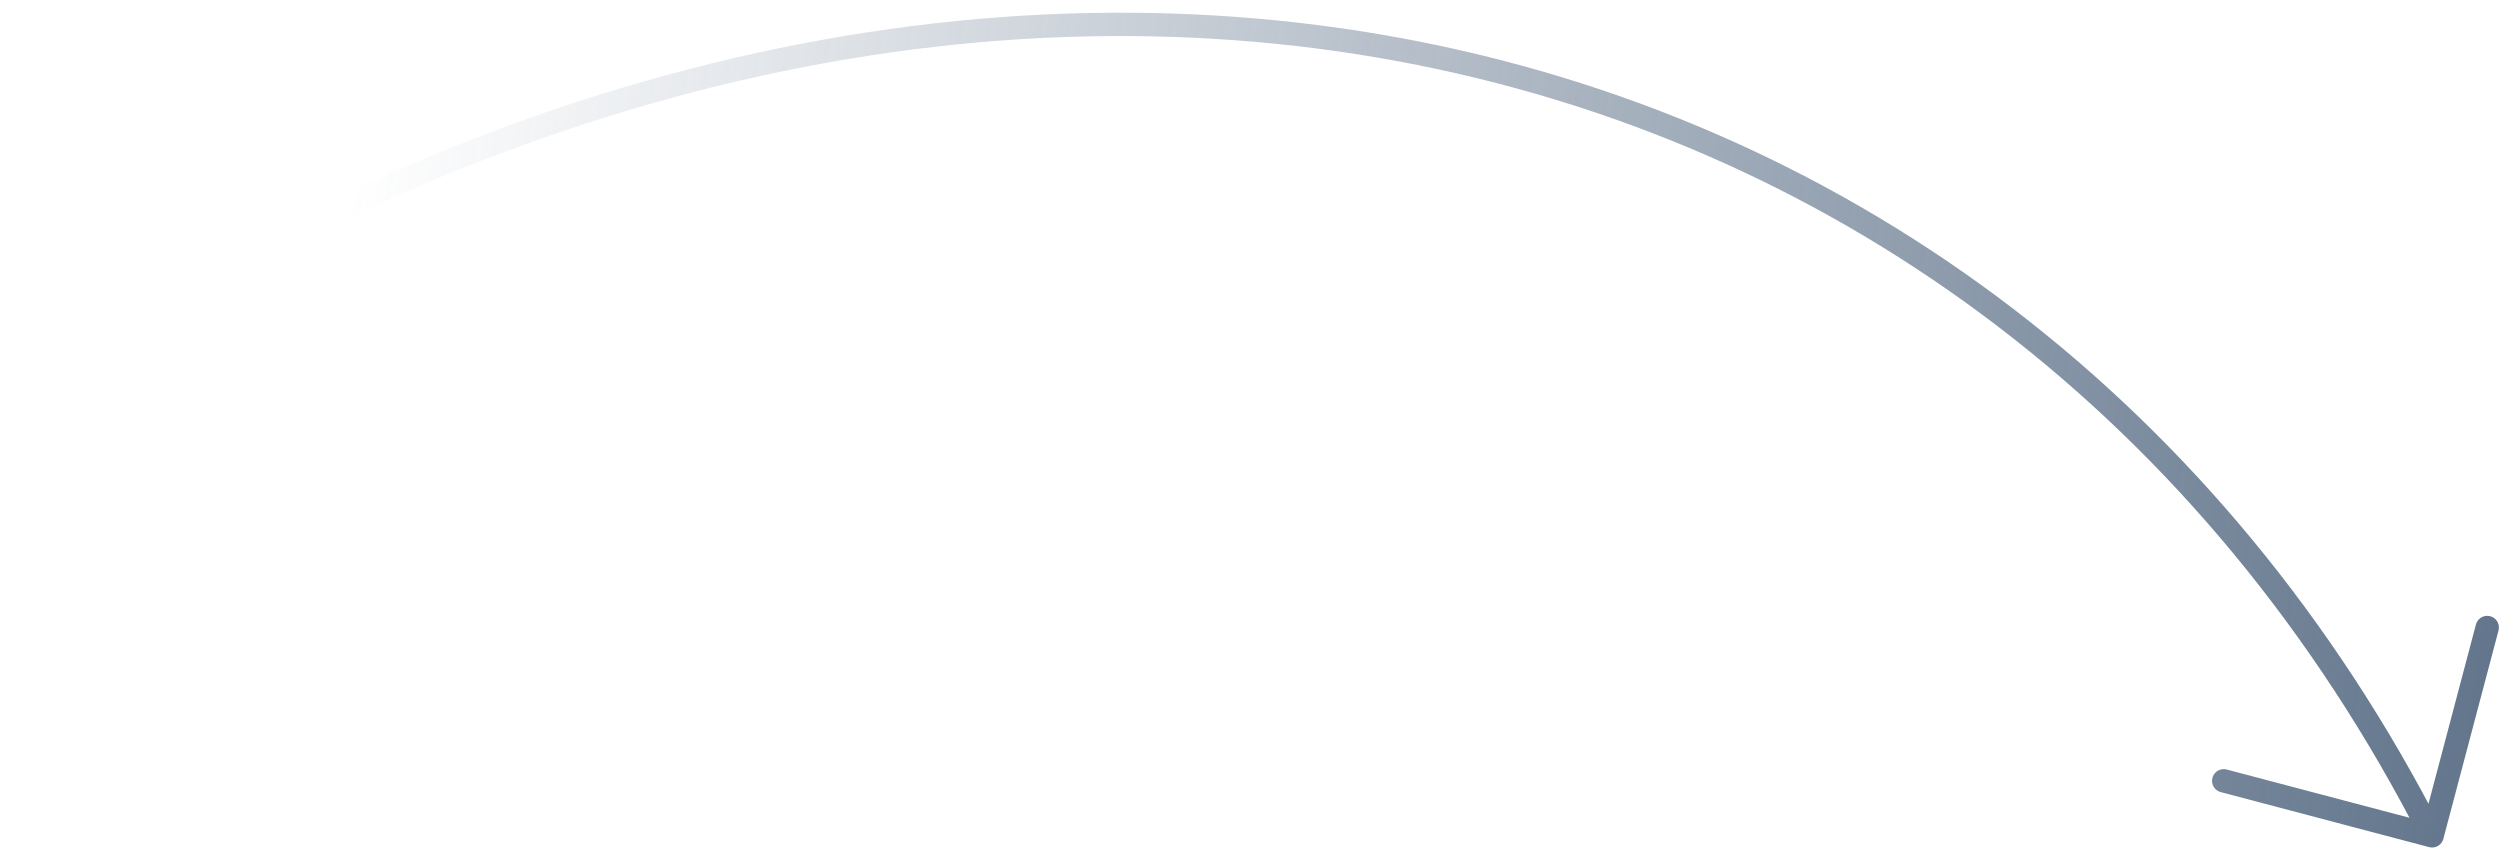 <?xml version="1.0" encoding="UTF-8"?> <svg xmlns="http://www.w3.org/2000/svg" width="107" height="37" viewBox="0 0 107 37" fill="none"> <path d="M0.947 16.775C41.472 -10.905 85.569 -0.496 104.093 35.773M104.093 35.773L95.176 33.419M104.093 35.773L106.453 26.858" stroke="url(#paint0_linear_309_7559)" stroke-linecap="round" stroke-linejoin="round"></path> <defs> <linearGradient id="paint0_linear_309_7559" x1="13.47" y1="19.047" x2="119.848" y2="34.476" gradientUnits="userSpaceOnUse"> <stop stop-color="#4B617B" stop-opacity="0"></stop> <stop offset="1" stop-color="#4B617B"></stop> </linearGradient> </defs> </svg> 